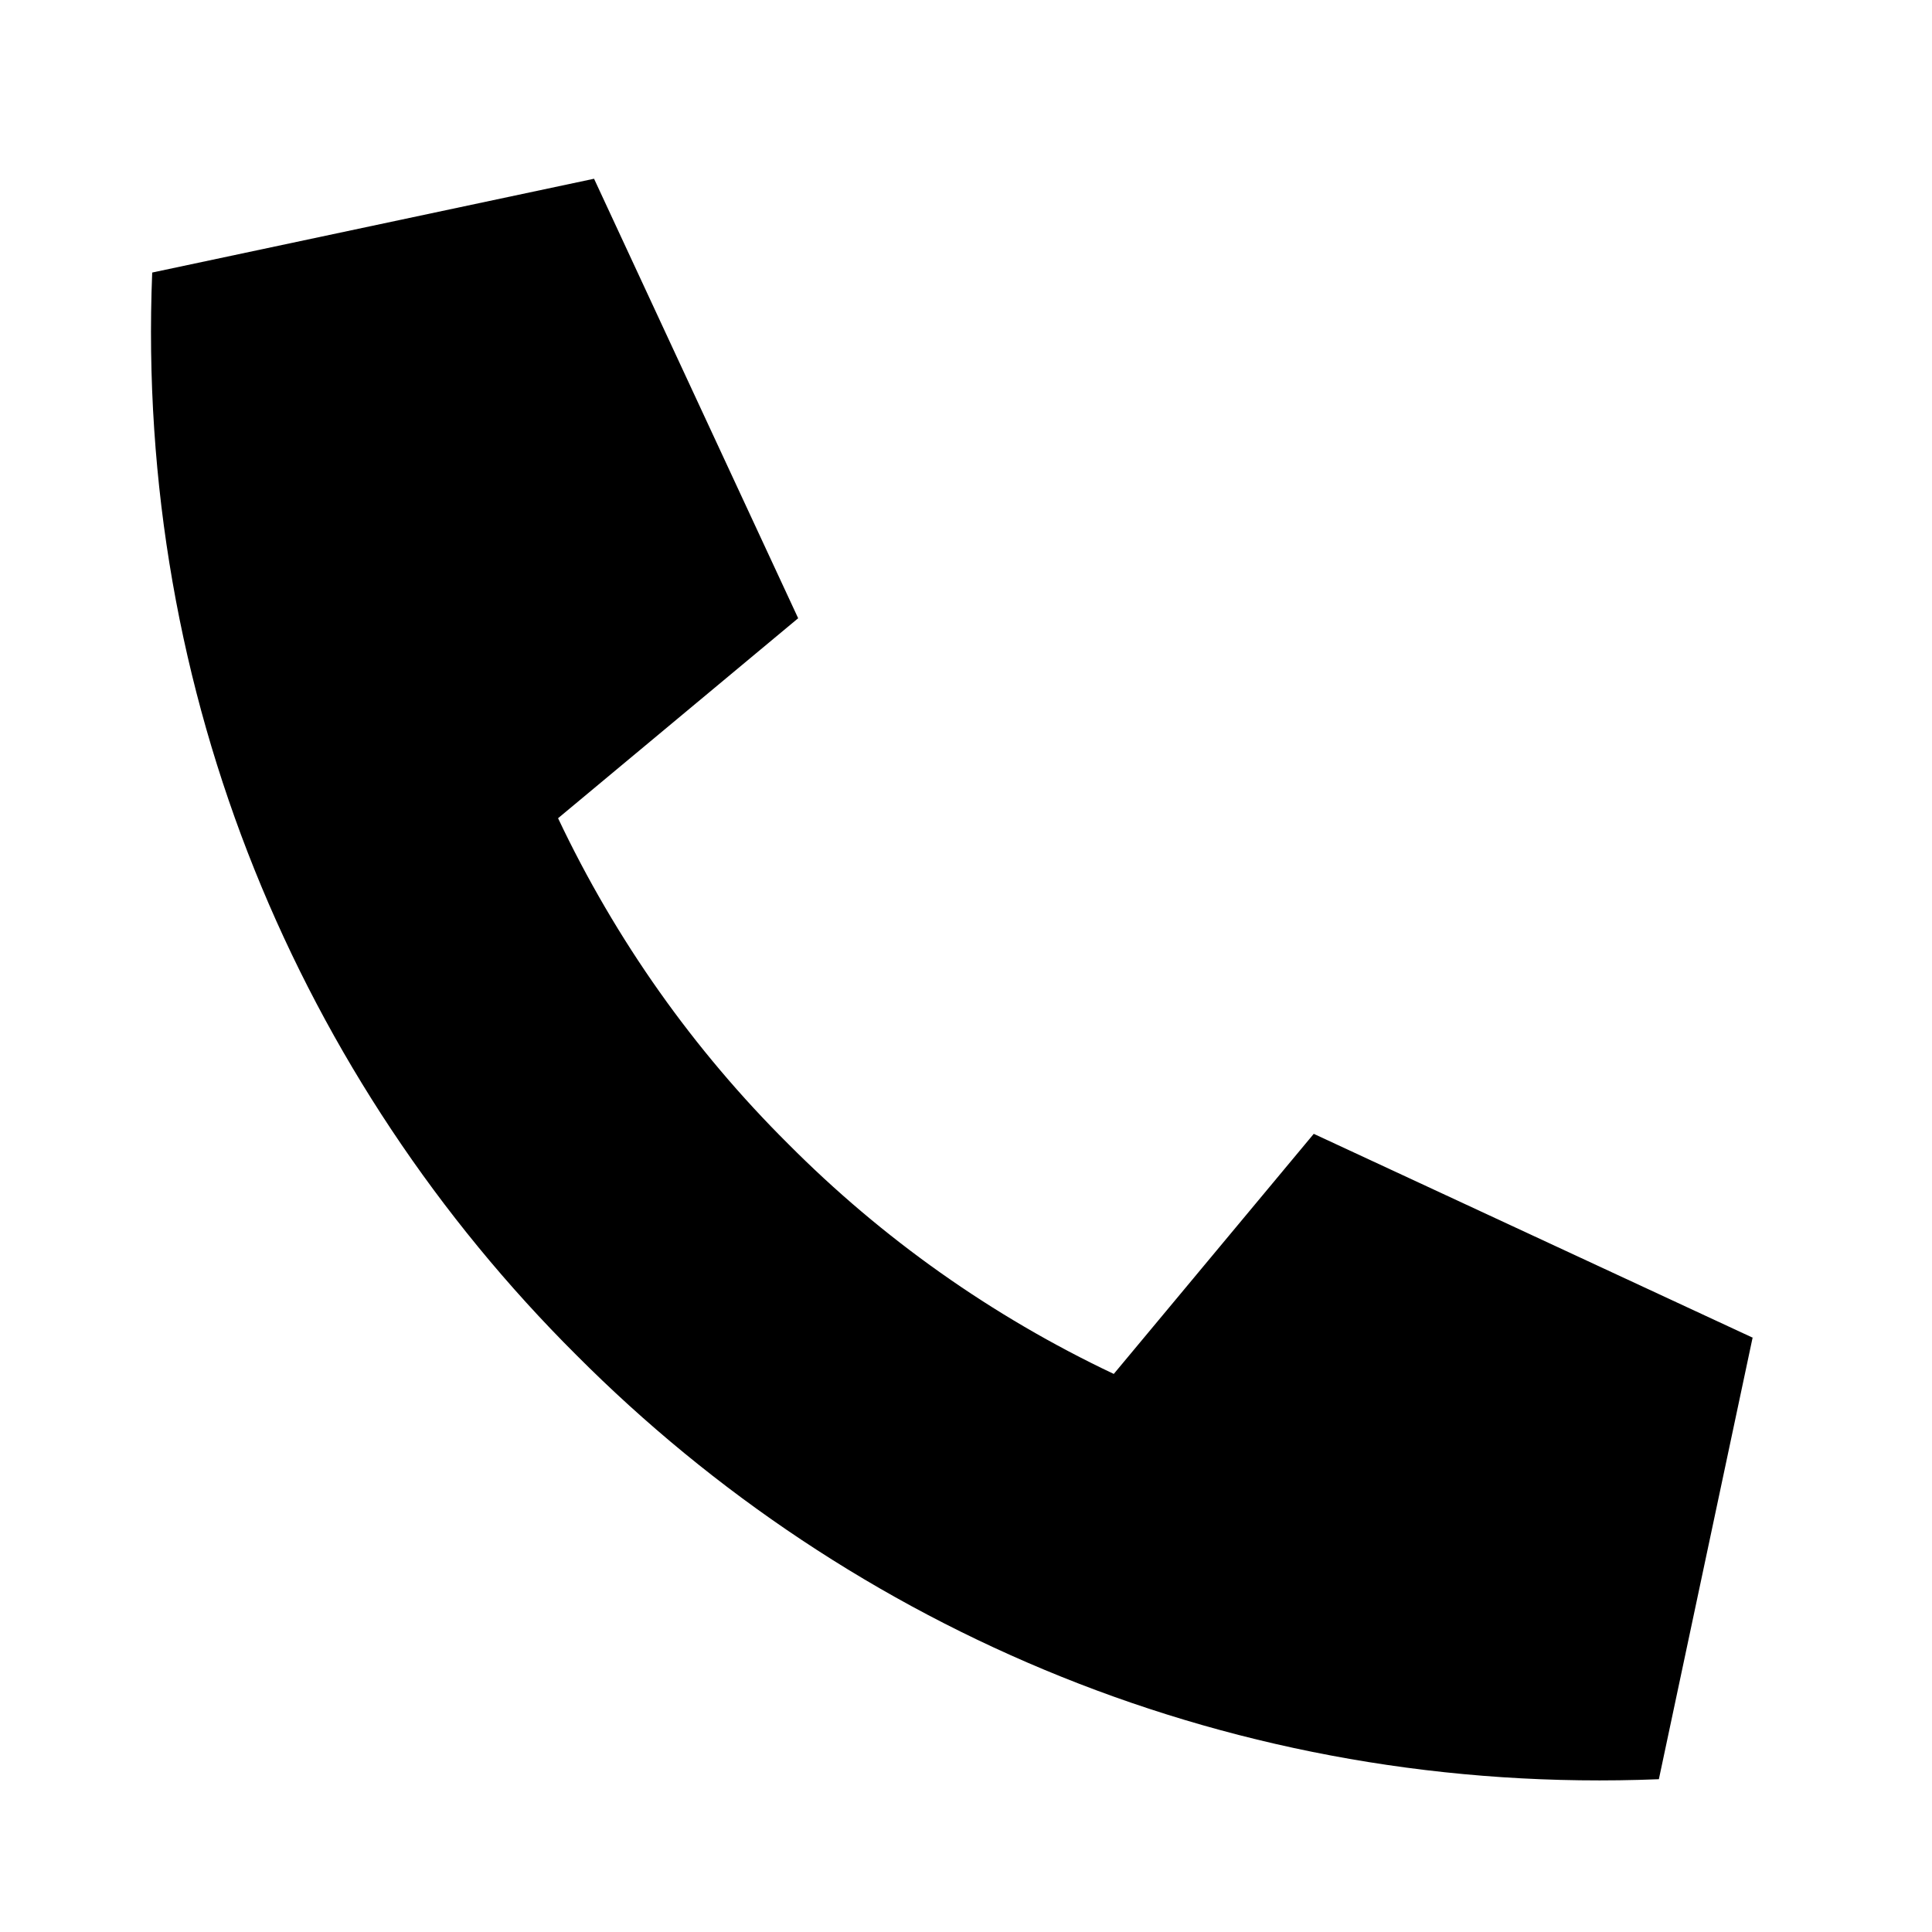 <?xml version="1.0" encoding="UTF-8"?><svg id="a" xmlns="http://www.w3.org/2000/svg" viewBox="0 0 32.75 32.75"><path d="M29.72,22.68l-7.45-3.46-3.39,4.07c-2.07-.98-3.93-2.3-5.52-3.9-1.6-1.59-2.92-3.45-3.9-5.52l4.07-3.39-3.46-7.45-7.49,1.59c-.29,7.18,2.52,13.7,7.19,18.35,4.65,4.67,11.17,7.48,18.35,7.19l1.59-7.49Z"/></svg>